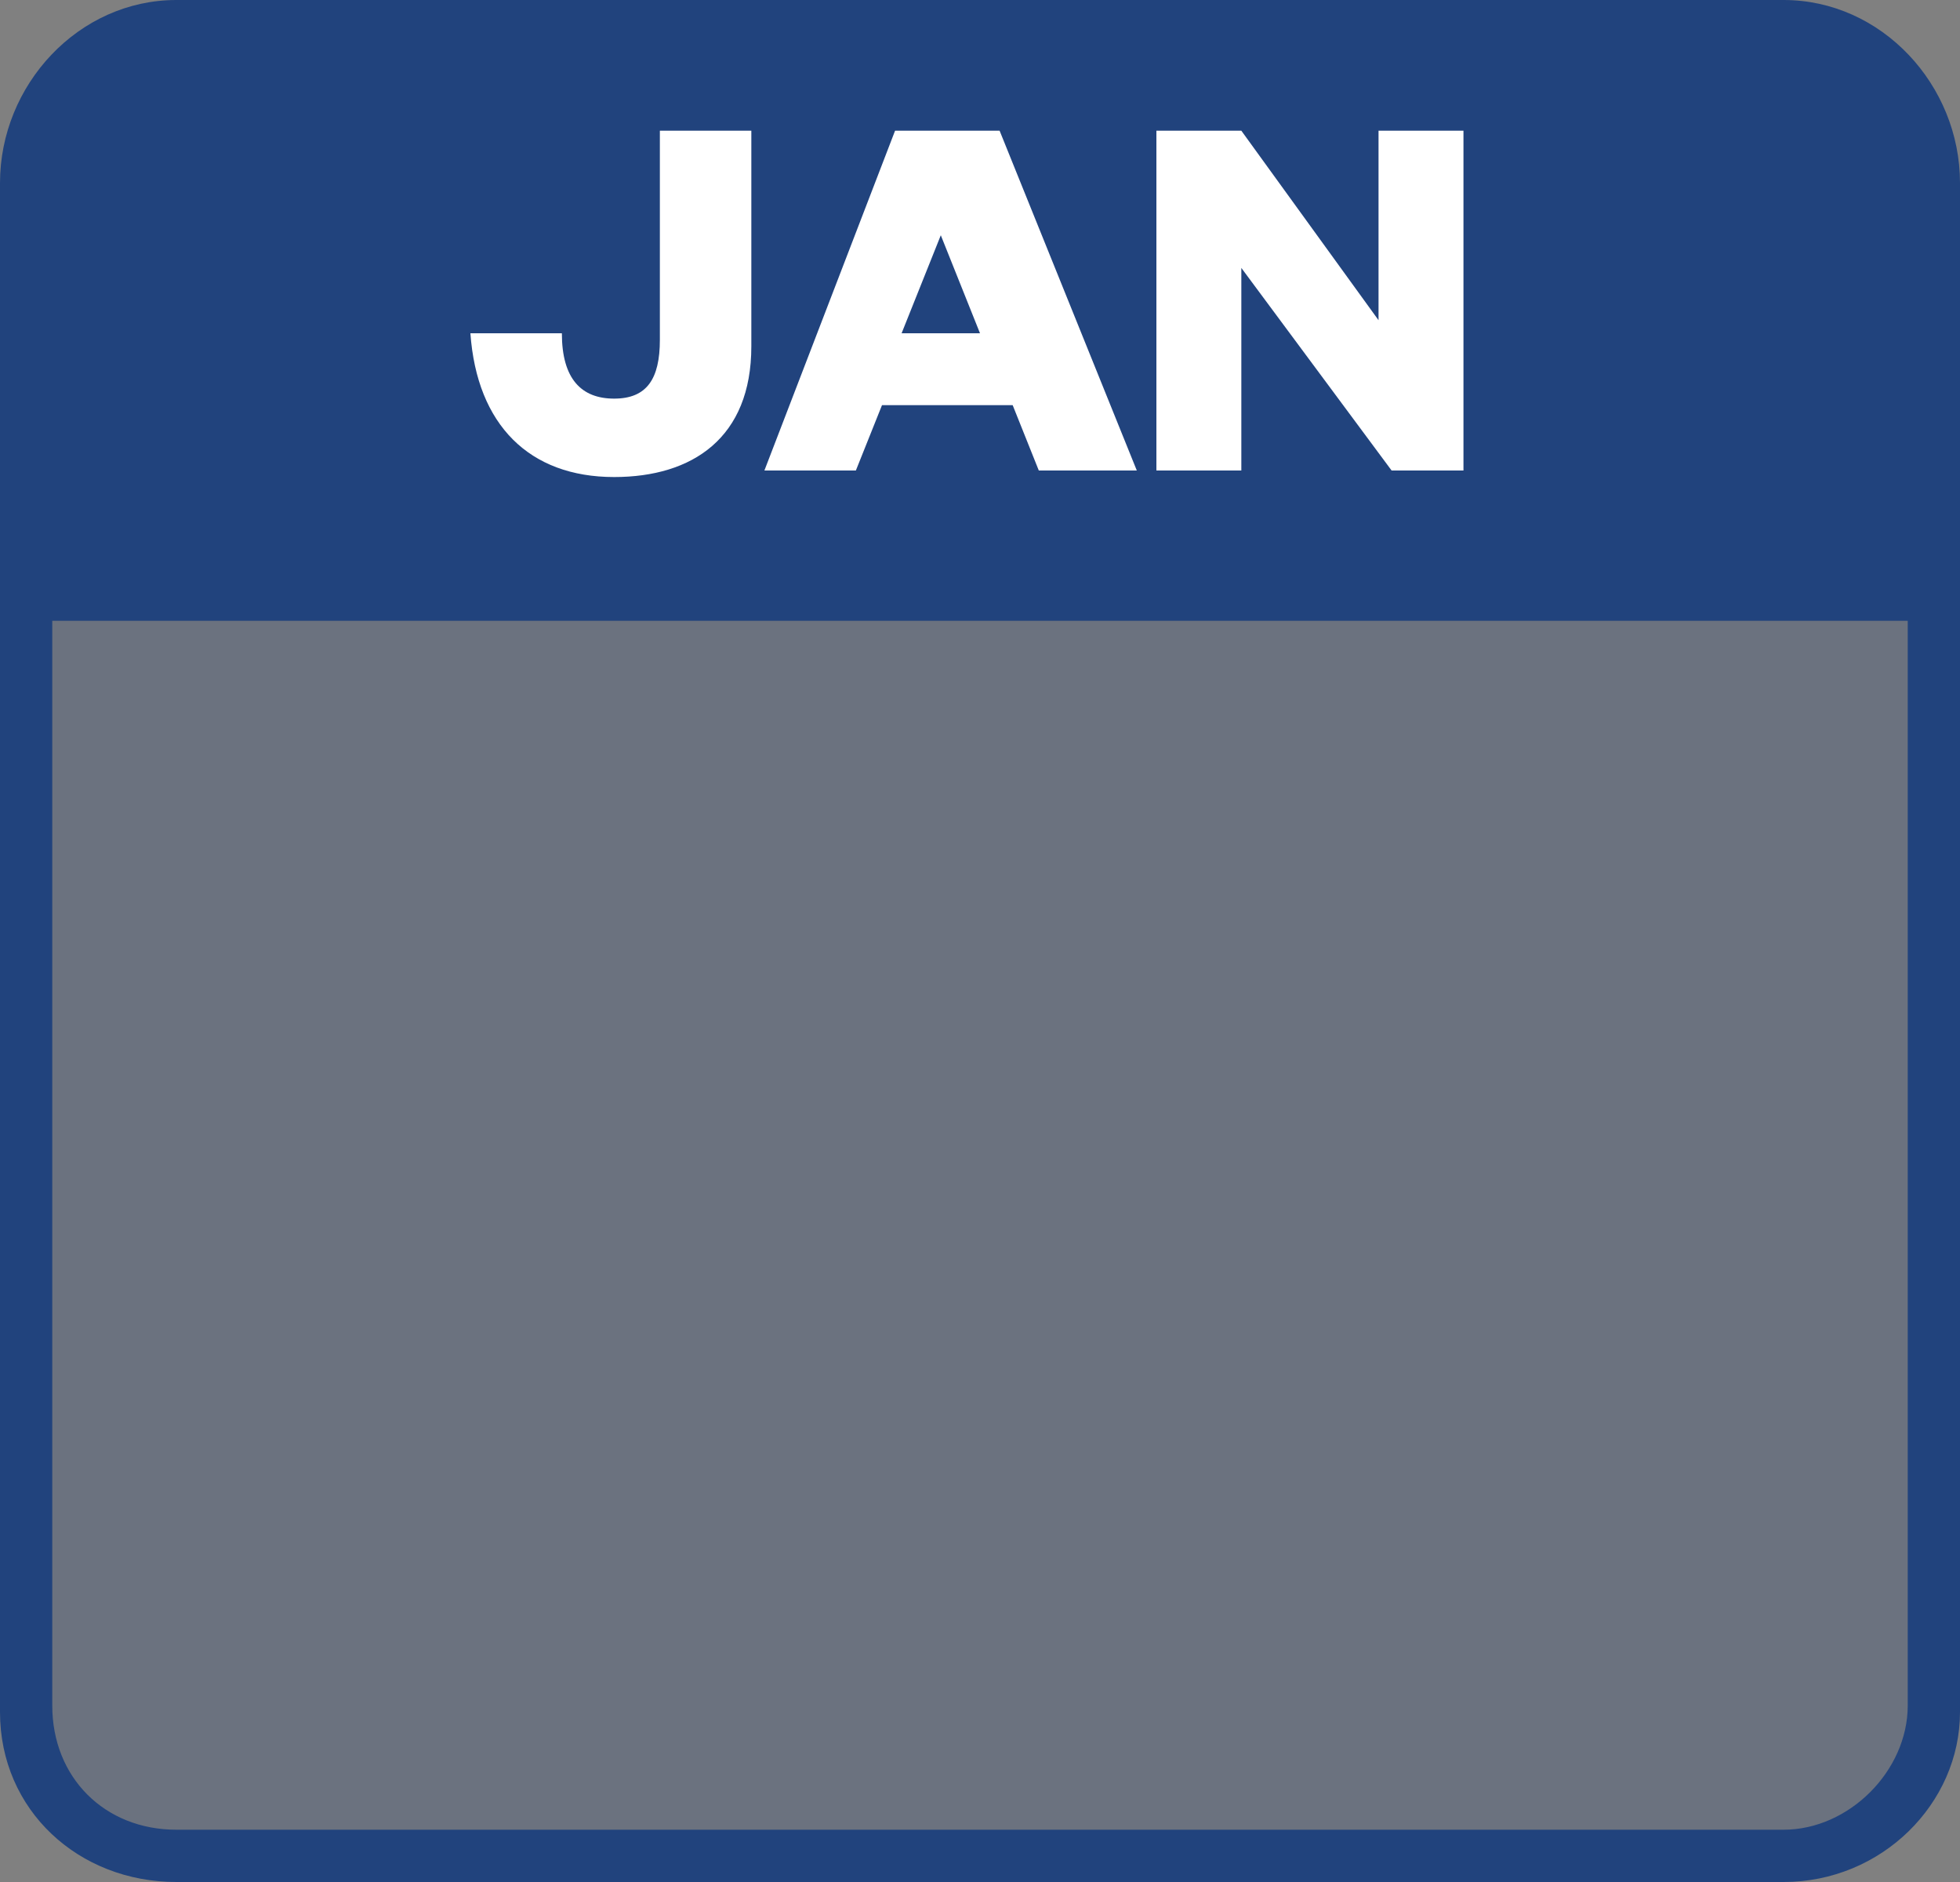 <?xml version="1.0" encoding="utf-8"?>
<!-- Generator: Adobe Illustrator 27.3.1, SVG Export Plug-In . SVG Version: 6.00 Build 0)  -->
<svg version="1.1" id="Layer_1" xmlns="http://www.w3.org/2000/svg" xmlns:xlink="http://www.w3.org/1999/xlink" x="0px" y="0px"
	 viewBox="0 0 30 28.8" style="enable-background:new 0 0 30 28.8;" xml:space="preserve">
<rect x="0" y="0" width="30" height="28.8" fill="#808080" stroke="none"/>
<style type="text/css">
	.st0{fill:#4A5374;}
	.st1{fill:#FFFFFF;}
	.st2{fill:#21437D;}
	.st3{opacity:0.22;fill:#21437D;enable-background:new    ;}
</style>
<g>
	<path class="st0" d="M10.6,4.7L9.4,4c0,0.4,0,0.8,0,1.3C9.8,5.1,10.2,4.9,10.6,4.7z"/>
	<path class="st1" d="M1,23.7C1,23.7,1.1,23.7,1,23.7L1,23.7C1,23.6,1,23.7,1,23.7z"/>
	<g>
		<path class="st2" d="M30,2.8C30,1.3,28.8,0,27.3,0H2.7C1.2,0,0,1.3,0,2.8V9h30V2.8z"/>
		<g>
			<path class="st3" d="M2.7,28.4c-1.3,0-2.3-1-2.3-2.3v-17h29.2v17c0,1.2-1,2.3-2.3,2.3H2.7z"/>
			<path class="st2" d="M29.2,9.5v16.6c0,1-0.9,1.9-1.9,1.9H2.7c-1.1,0-1.9-0.8-1.9-1.9V9.5H29.2 M30,8.8H0v17.4
				c0,1.5,1.2,2.6,2.7,2.6h24.6c1.5,0,2.7-1.2,2.7-2.6L30,8.8L30,8.8z"/>
		</g>
	</g>
</g>
<g>
	<path class="st1" d="M11.5,2v3.3c0,1.4-0.9,2-2.1,2c-1.3,0-2.1-0.8-2.2-2.2h1.4c0,0.7,0.3,1,0.8,1s0.7-0.3,0.7-0.9V2H11.5z"/>
	<path class="st1" d="M15.3,2l2.1,5.2h-1.5l-0.4-1h-2l-0.4,1h-1.4l2-5.2H15.3z M13.8,5.1H15l-0.6-1.5l0,0L13.8,5.1z"/>
	<path class="st1" d="M21.1,4.9V2h1.3v5.2h-1.1L19,4.1v3.1h-1.3V2H19L21.1,4.9z"/>
</g>
</svg>
